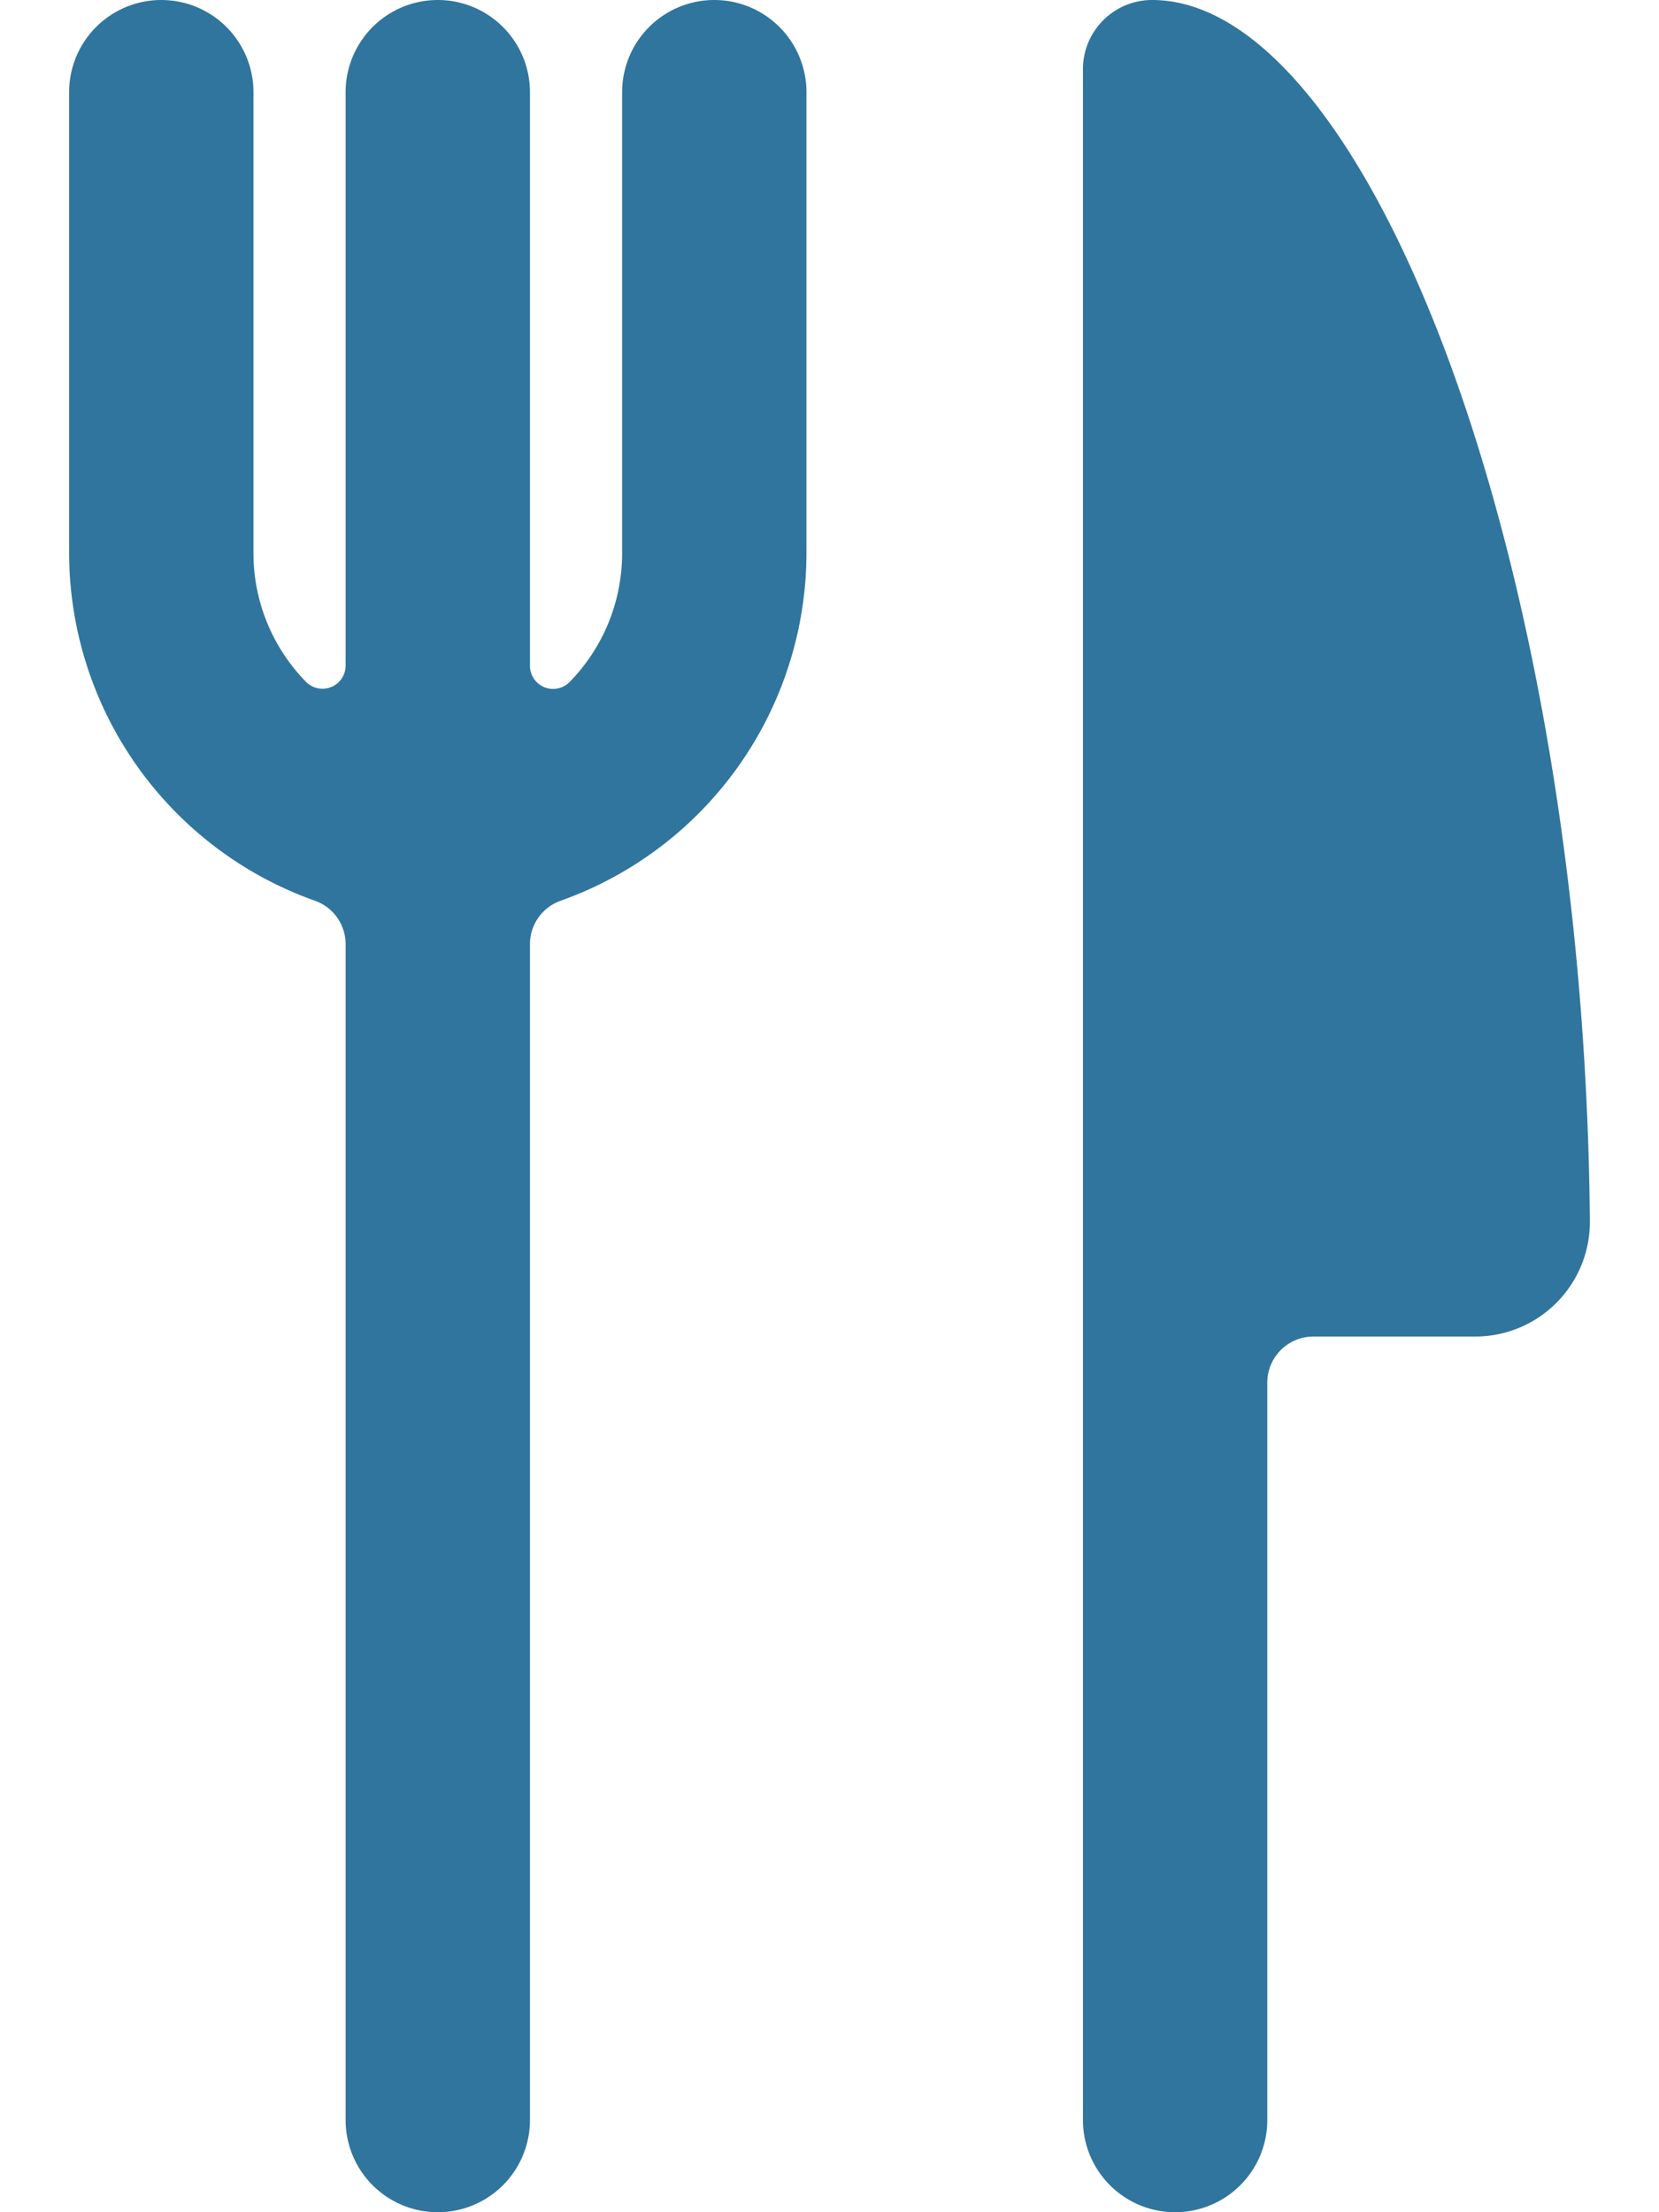 <svg xmlns='http://www.w3.org/2000/svg' fill='none' width='18' height='24'><path fill='#30759d' d='M12.5 0a.75.75 0 00-.75.75V23a1 1 0 002 0v-8a.5.5 0 01.5-.5H16a1.244 1.244 0 001.25-1.25v-.007C17.186 6.055 14.832 0 12.5 0zM7.75 0a1 1 0 00-1 1v5c0 .524-.204 1.026-.571 1.4a.251.251 0 01-.429-.175V1a1 1 0 00-2 0v6.223a.251.251 0 01-.429.175A1.993 1.993 0 012.75 6V1a1 1 0 00-2 0v5a4.009 4.009 0 002.667 3.772.5.5 0 01.333.471V23a1 1 0 102 0V10.243a.5.5 0 01.333-.471A4.009 4.009 0 008.75 6V1a1 1 0 00-1-1z'/></svg>
